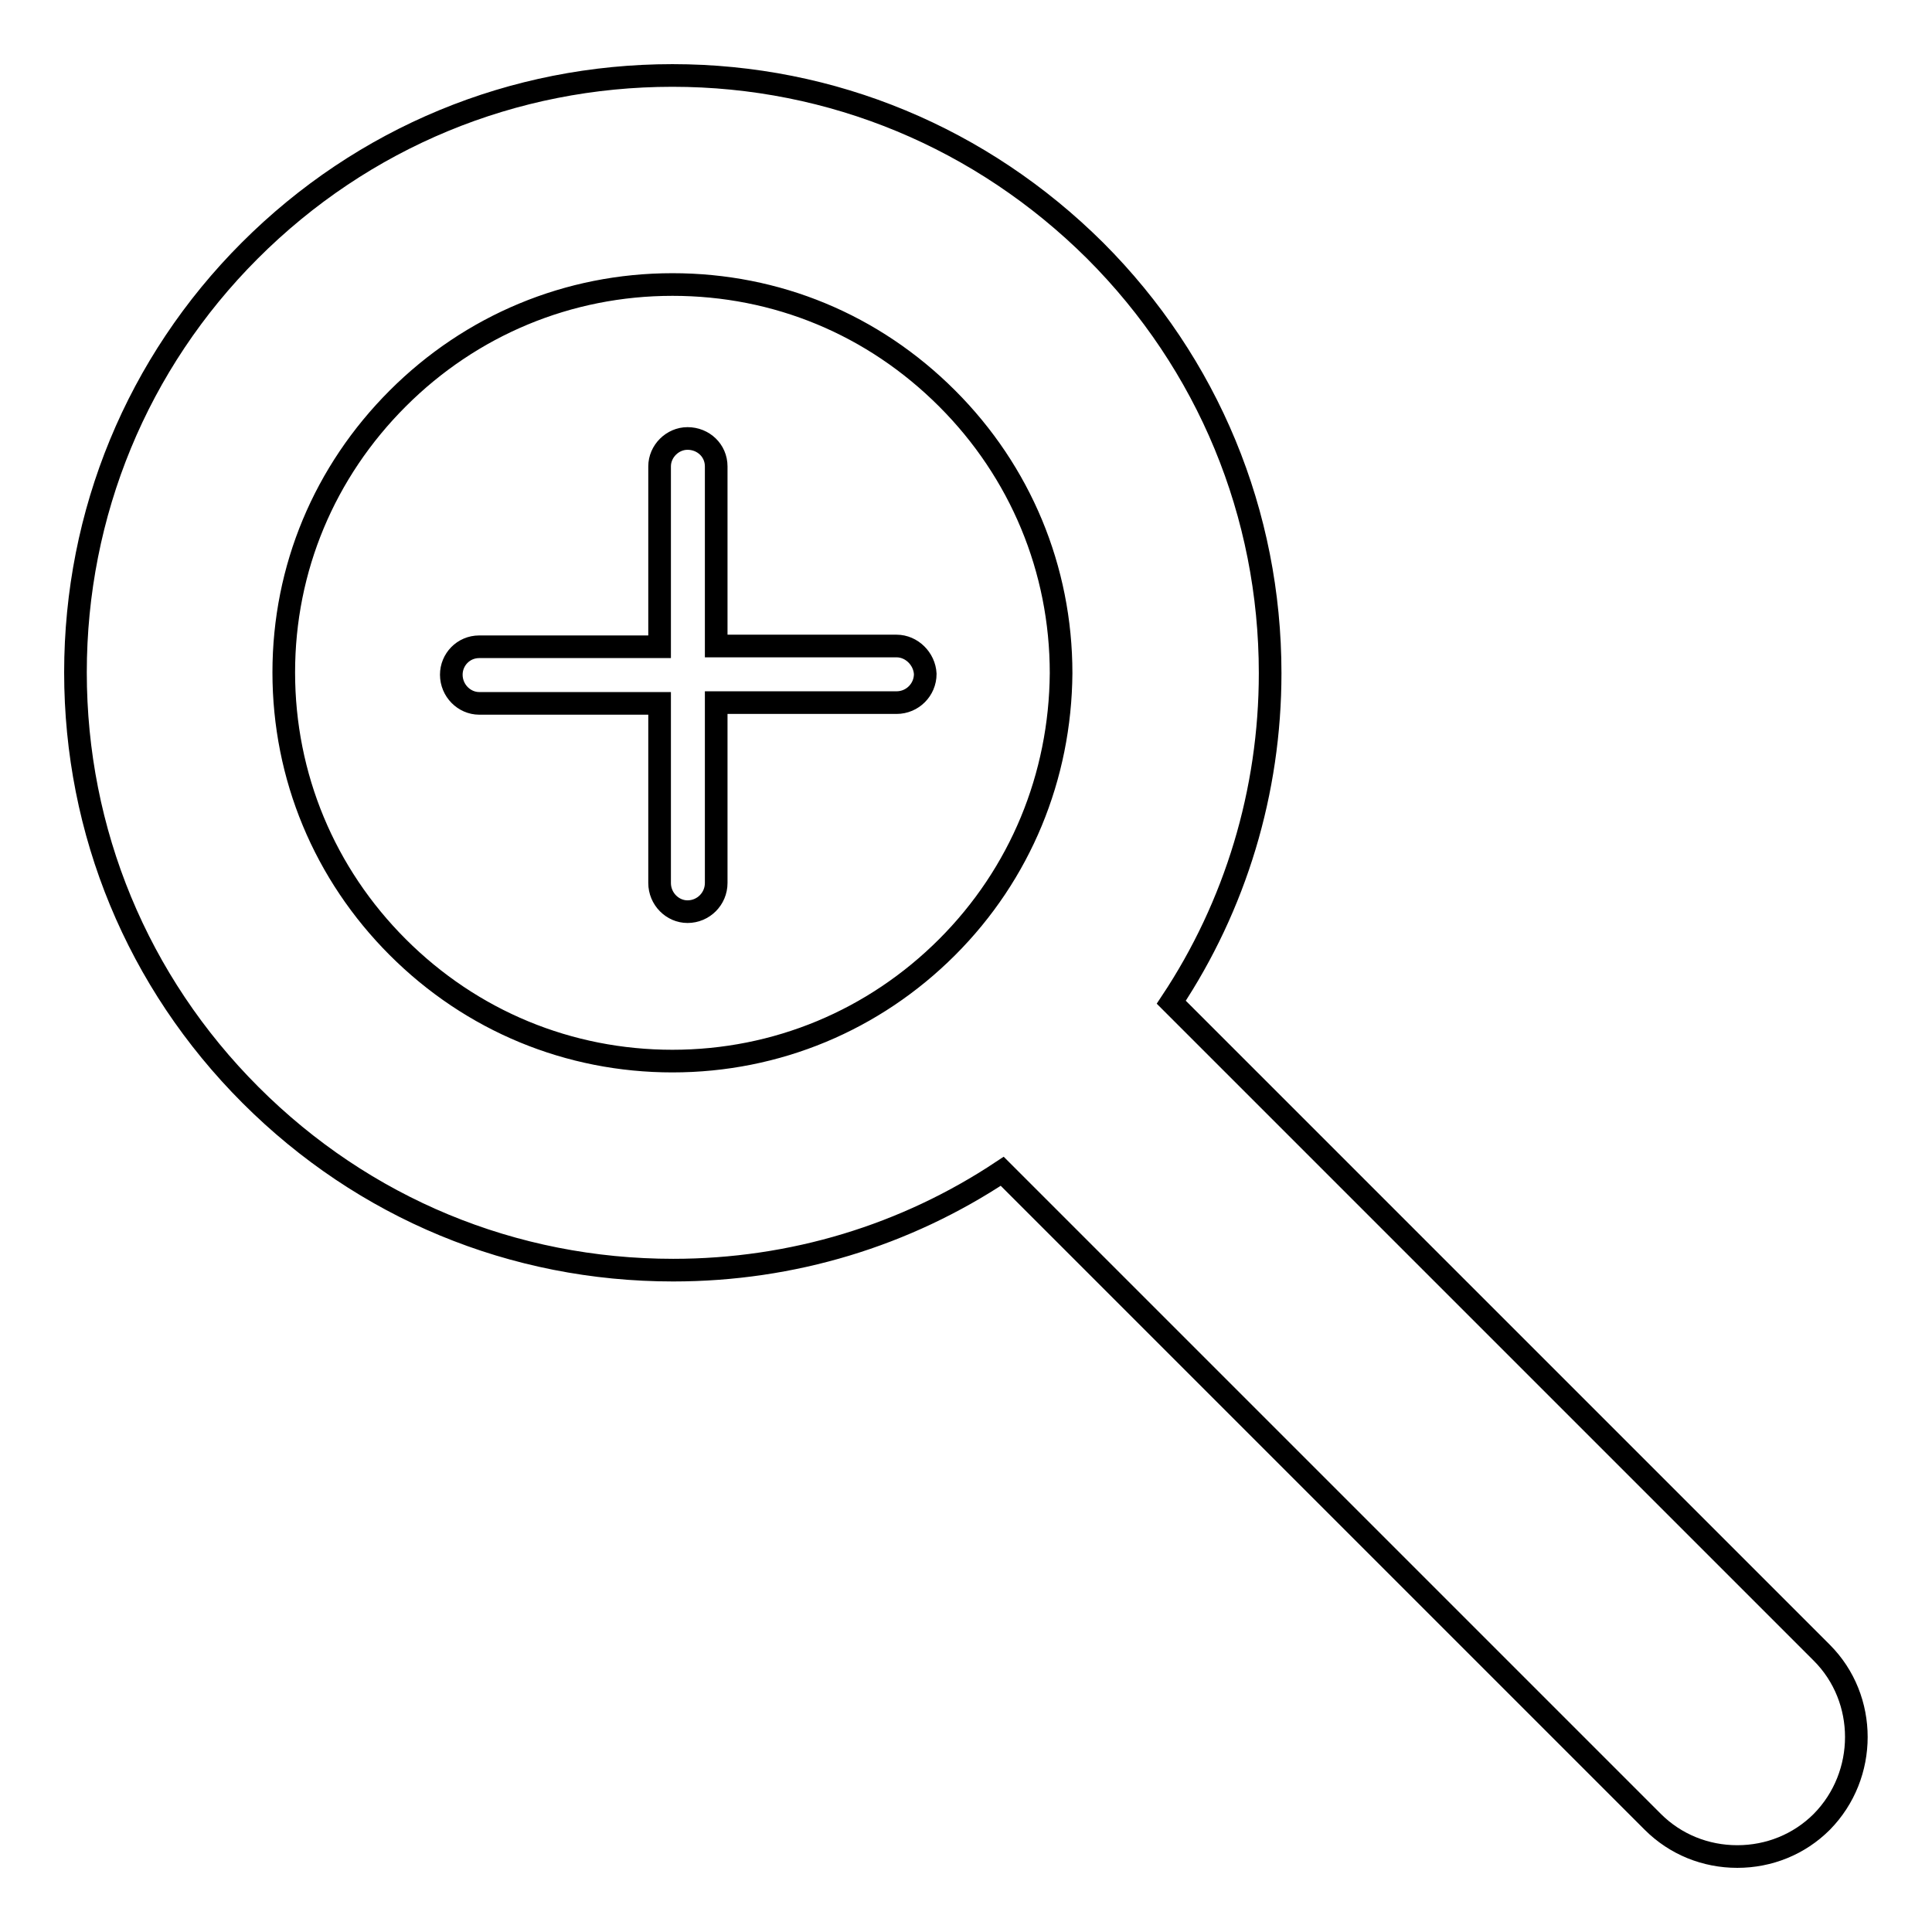 <?xml version="1.0" encoding="utf-8"?>
<!-- Svg Vector Icons : http://www.onlinewebfonts.com/icon -->
<!DOCTYPE svg PUBLIC "-//W3C//DTD SVG 1.1//EN" "http://www.w3.org/Graphics/SVG/1.1/DTD/svg11.dtd">
<svg version="1.1" xmlns="http://www.w3.org/2000/svg" xmlns:xlink="http://www.w3.org/1999/xlink" x="0px" y="0px" viewBox="0 0 256 256" enable-background="new 0 0 256 256" xml:space="preserve">
<g><g><g><g><g><path stroke-width="3" fill-opacity="0" stroke="#000000"  d="M241.4,219l-86.2-86.2c8.5-12.8,13.1-27.9,13.1-43.6c0-21.1-8.2-41-23.2-56c-15-14.9-34.8-23.2-56-23.2c-21.1,0-41,8.2-56,23.2C18.2,48.1,10,68,10,89.1c0,21.1,8.2,41,23.2,56c15,15,34.8,23.2,56,23.2c15.8,0,30.8-4.6,43.6-13.1l86.2,86.2c3,3,7,4.6,11.2,4.6s8.2-1.6,11.2-4.6C247.5,235.2,247.5,225.1,241.4,219z M125.5,125.5c-9.7,9.7-22.6,15.1-36.4,15.1c-13.7,0-26.6-5.3-36.4-15.1c-9.7-9.7-15.1-22.6-15.1-36.4S43,62.5,52.7,52.8c9.7-9.7,22.6-15.1,36.4-15.1s26.6,5.3,36.4,15.1c9.7,9.7,15.1,22.6,15.1,36.4C140.5,102.9,135.2,115.8,125.5,125.5z"/></g><g><path stroke-width="3" fill-opacity="0" stroke="#000000"  d="M118.8,85.6H94.9V61.8c0-2.1-1.7-3.7-3.8-3.7c-2,0-3.7,1.7-3.7,3.7v23.9H63.5c-2.1,0-3.7,1.7-3.7,3.7c0,2.1,1.7,3.8,3.7,3.8h23.9V117c0,2.1,1.7,3.8,3.7,3.8c2.1,0,3.8-1.7,3.8-3.8V93.1h23.9c2.1,0,3.8-1.7,3.8-3.8C122.5,87.3,120.8,85.6,118.8,85.6z"/></g></g></g><g></g><g></g><g></g><g></g><g></g><g></g><g></g><g></g><g></g><g></g><g></g><g></g><g></g><g></g><g></g></g></g>
</svg>